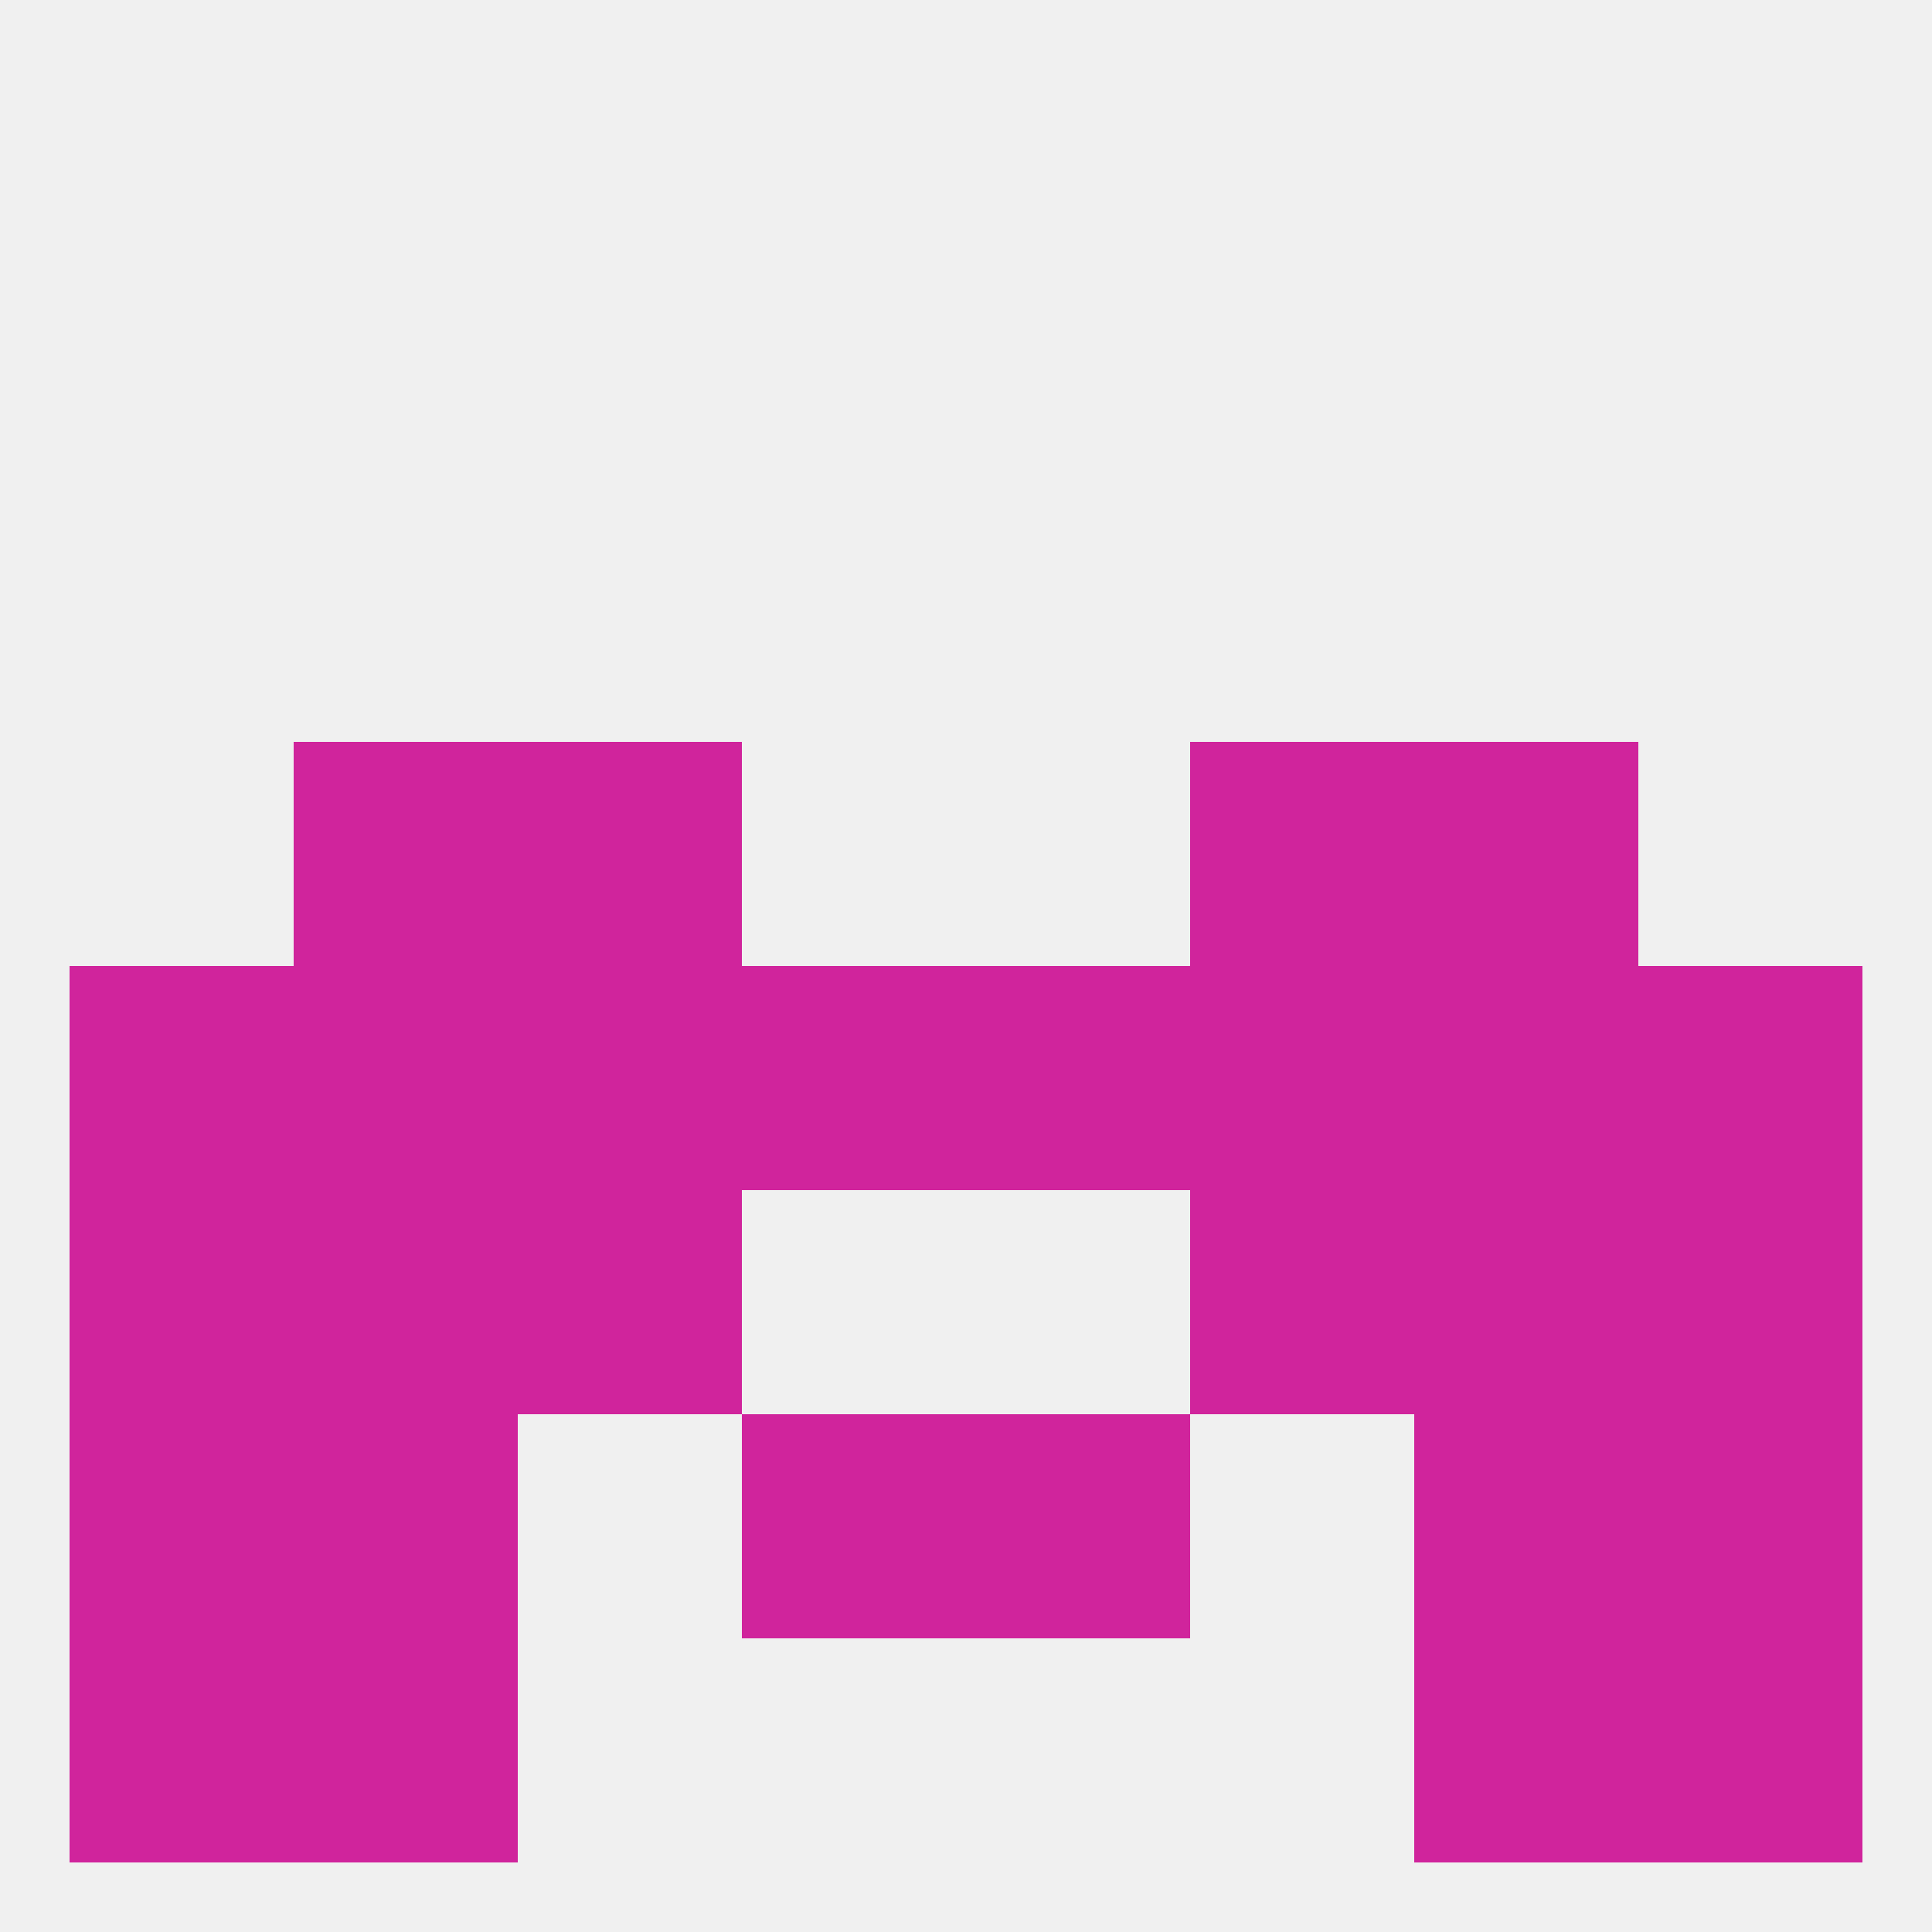 
<!--   <?xml version="1.0"?> -->
<svg version="1.1" baseprofile="full" xmlns="http://www.w3.org/2000/svg" xmlns:xlink="http://www.w3.org/1999/xlink" xmlns:ev="http://www.w3.org/2001/xml-events" width="250" height="250" viewBox="0 0 250 250" >
	<rect width="100%" height="100%" fill="rgba(240,240,240,255)"/>

	<rect x="183" y="125" width="29" height="29" fill="rgba(208,36,156,255)"/>
	<rect x="96" y="125" width="29" height="29" fill="rgba(208,36,156,255)"/>
	<rect x="154" y="125" width="29" height="29" fill="rgba(208,36,156,255)"/>
	<rect x="9" y="125" width="29" height="29" fill="rgba(208,36,156,255)"/>
	<rect x="212" y="125" width="29" height="29" fill="rgba(208,36,156,255)"/>
	<rect x="125" y="125" width="29" height="29" fill="rgba(208,36,156,255)"/>
	<rect x="67" y="125" width="29" height="29" fill="rgba(208,36,156,255)"/>
	<rect x="38" y="125" width="29" height="29" fill="rgba(208,36,156,255)"/>
	<rect x="67" y="154" width="29" height="29" fill="rgba(208,36,156,255)"/>
	<rect x="154" y="154" width="29" height="29" fill="rgba(208,36,156,255)"/>
	<rect x="9" y="154" width="29" height="29" fill="rgba(208,36,156,255)"/>
	<rect x="212" y="154" width="29" height="29" fill="rgba(208,36,156,255)"/>
	<rect x="38" y="154" width="29" height="29" fill="rgba(208,36,156,255)"/>
	<rect x="183" y="154" width="29" height="29" fill="rgba(208,36,156,255)"/>
	<rect x="38" y="183" width="29" height="29" fill="rgba(208,36,156,255)"/>
	<rect x="183" y="183" width="29" height="29" fill="rgba(208,36,156,255)"/>
	<rect x="9" y="183" width="29" height="29" fill="rgba(208,36,156,255)"/>
	<rect x="212" y="183" width="29" height="29" fill="rgba(208,36,156,255)"/>
	<rect x="96" y="183" width="29" height="29" fill="rgba(208,36,156,255)"/>
	<rect x="125" y="183" width="29" height="29" fill="rgba(208,36,156,255)"/>
	<rect x="38" y="212" width="29" height="29" fill="rgba(208,36,156,255)"/>
	<rect x="183" y="212" width="29" height="29" fill="rgba(208,36,156,255)"/>
	<rect x="9" y="212" width="29" height="29" fill="rgba(208,36,156,255)"/>
	<rect x="212" y="212" width="29" height="29" fill="rgba(208,36,156,255)"/>
	<rect x="38" y="96" width="29" height="29" fill="rgba(208,36,156,255)"/>
	<rect x="183" y="96" width="29" height="29" fill="rgba(208,36,156,255)"/>
	<rect x="67" y="96" width="29" height="29" fill="rgba(208,36,156,255)"/>
	<rect x="154" y="96" width="29" height="29" fill="rgba(208,36,156,255)"/>
</svg>